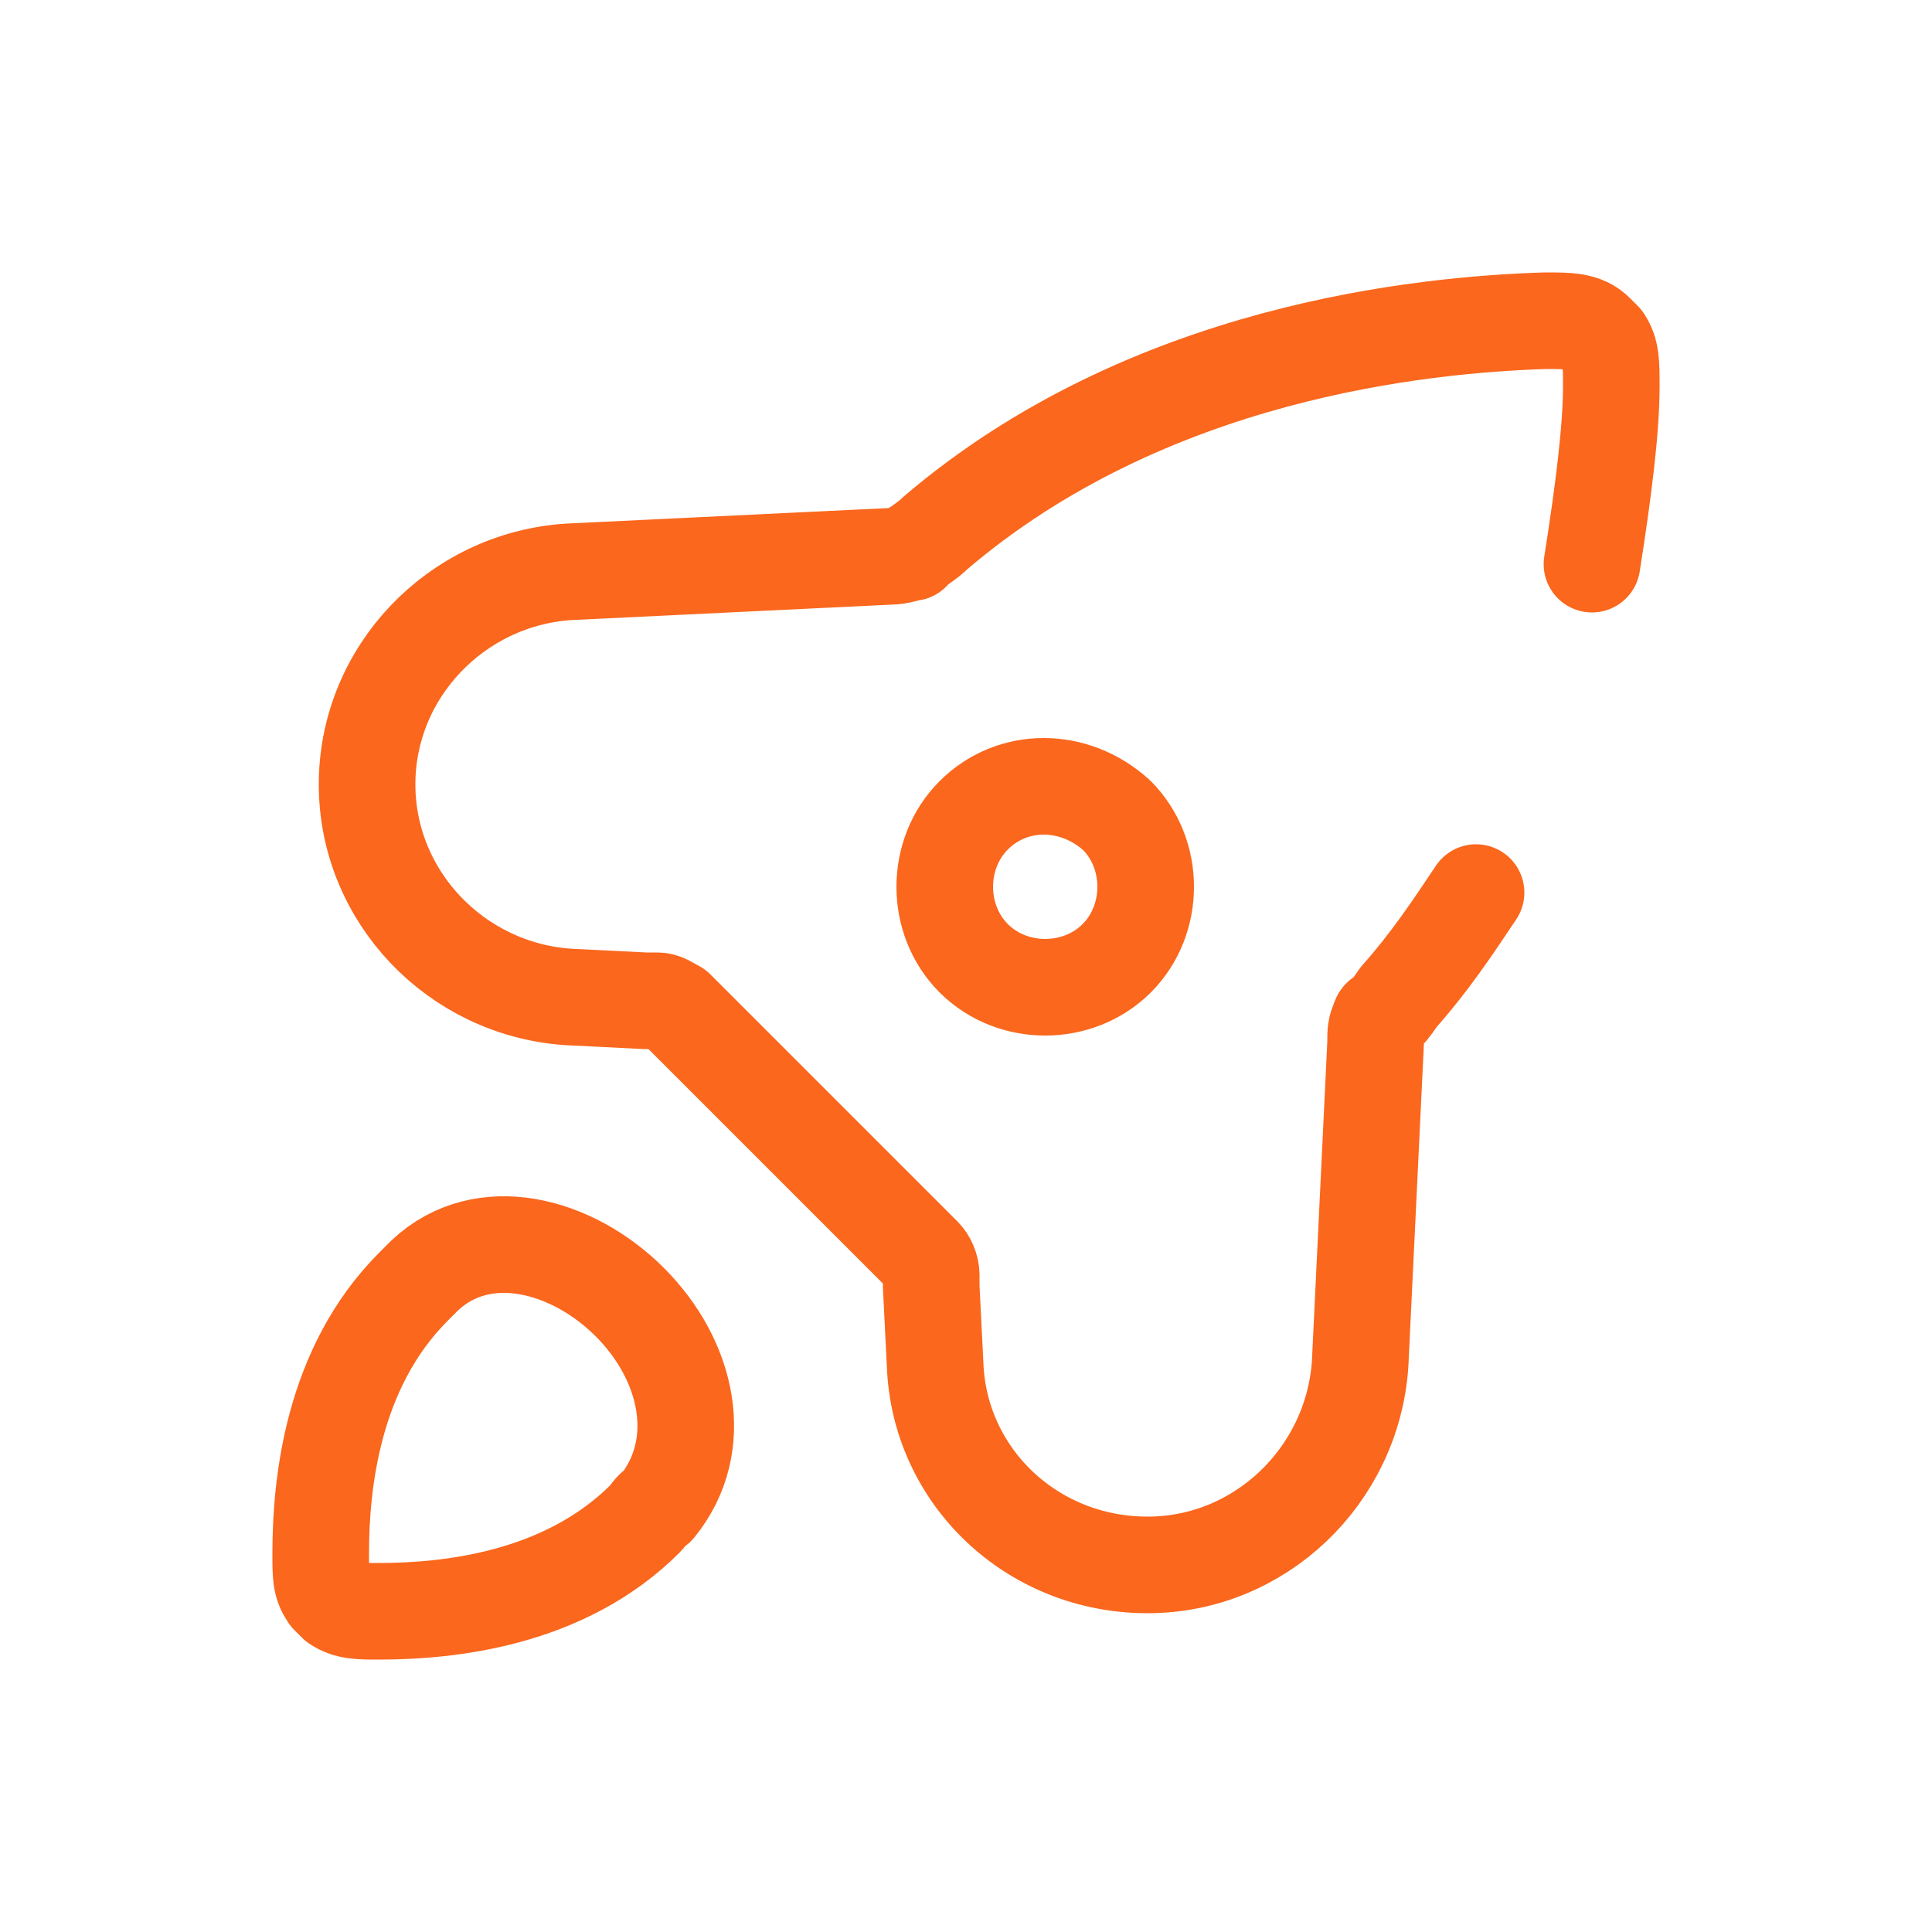<?xml version="1.0" encoding="utf-8"?> <svg xmlns="http://www.w3.org/2000/svg" xmlns:xlink="http://www.w3.org/1999/xlink" version="1.1" id="Слой_1" x="0px" y="0px" viewBox="0 0 50 50" style="enable-background:new 0 0 50 50;" xml:space="preserve"> <style type="text/css"> .st0{fill:none;stroke:#FA671D;stroke-width:2.5;stroke-linecap:round;stroke-linejoin:round;stroke-miterlimit:8.333;} </style> <path class="st0" d="M41.2,14.6c0.3-1.9,0.5-3.5,0.5-4.6c0-0.6,0-0.9-0.2-1.2c-0.1-0.1-0.2-0.2-0.2-0.2C41,8.3,40.6,8.3,40,8.3 c-3.2,0.1-10.3,0.8-15.8,5.5c-0.2,0.2-0.4,0.3-0.5,0.4c0,0-0.1,0-0.1,0.1c-0.1,0-0.3,0.1-0.6,0.1l-8.3,0.4c-2.9,0.2-5.2,2.6-5.2,5.5 l0,0c0,2.9,2.3,5.3,5.2,5.5l2,0.1c0.1,0,0.2,0,0.3,0c0.2,0,0.3,0.1,0.5,0.2c0,0,0.1,0.1,0.2,0.2l6,6c0.1,0.1,0.1,0.1,0.2,0.2 c0.1,0.1,0.2,0.3,0.2,0.5c0,0.1,0,0.1,0,0.3l0.1,2c0.1,2.9,2.5,5.2,5.5,5.2l0,0c2.9,0,5.3-2.3,5.5-5.2l0.4-8.3c0-0.3,0-0.4,0.1-0.6 c0,0,0-0.1,0.1-0.1c0.1-0.1,0.2-0.2,0.4-0.5c0.8-0.9,1.4-1.8,2-2.7 M16.7,39.3c-2.1,2.1-5.1,2.4-6.9,2.4c-0.5,0-0.8,0-1.1-0.2 c-0.1-0.1-0.2-0.2-0.2-0.2c-0.2-0.3-0.2-0.5-0.2-1.1c0-1.8,0.3-4.8,2.4-6.9c0.1-0.1,0.2-0.2,0.3-0.3c1.5-1.4,3.8-0.8,5.3,0.7l0,0 c1.5,1.5,2,3.7,0.7,5.3C16.9,39,16.8,39.2,16.7,39.3z M25.2,21.1L25.2,21.1c-1,1-1,2.7,0,3.7l0,0c1,1,2.7,1,3.7,0l0,0 c1-1,1-2.7,0-3.7l0,0C27.8,20.1,26.2,20.1,25.2,21.1z"></path> </svg> 